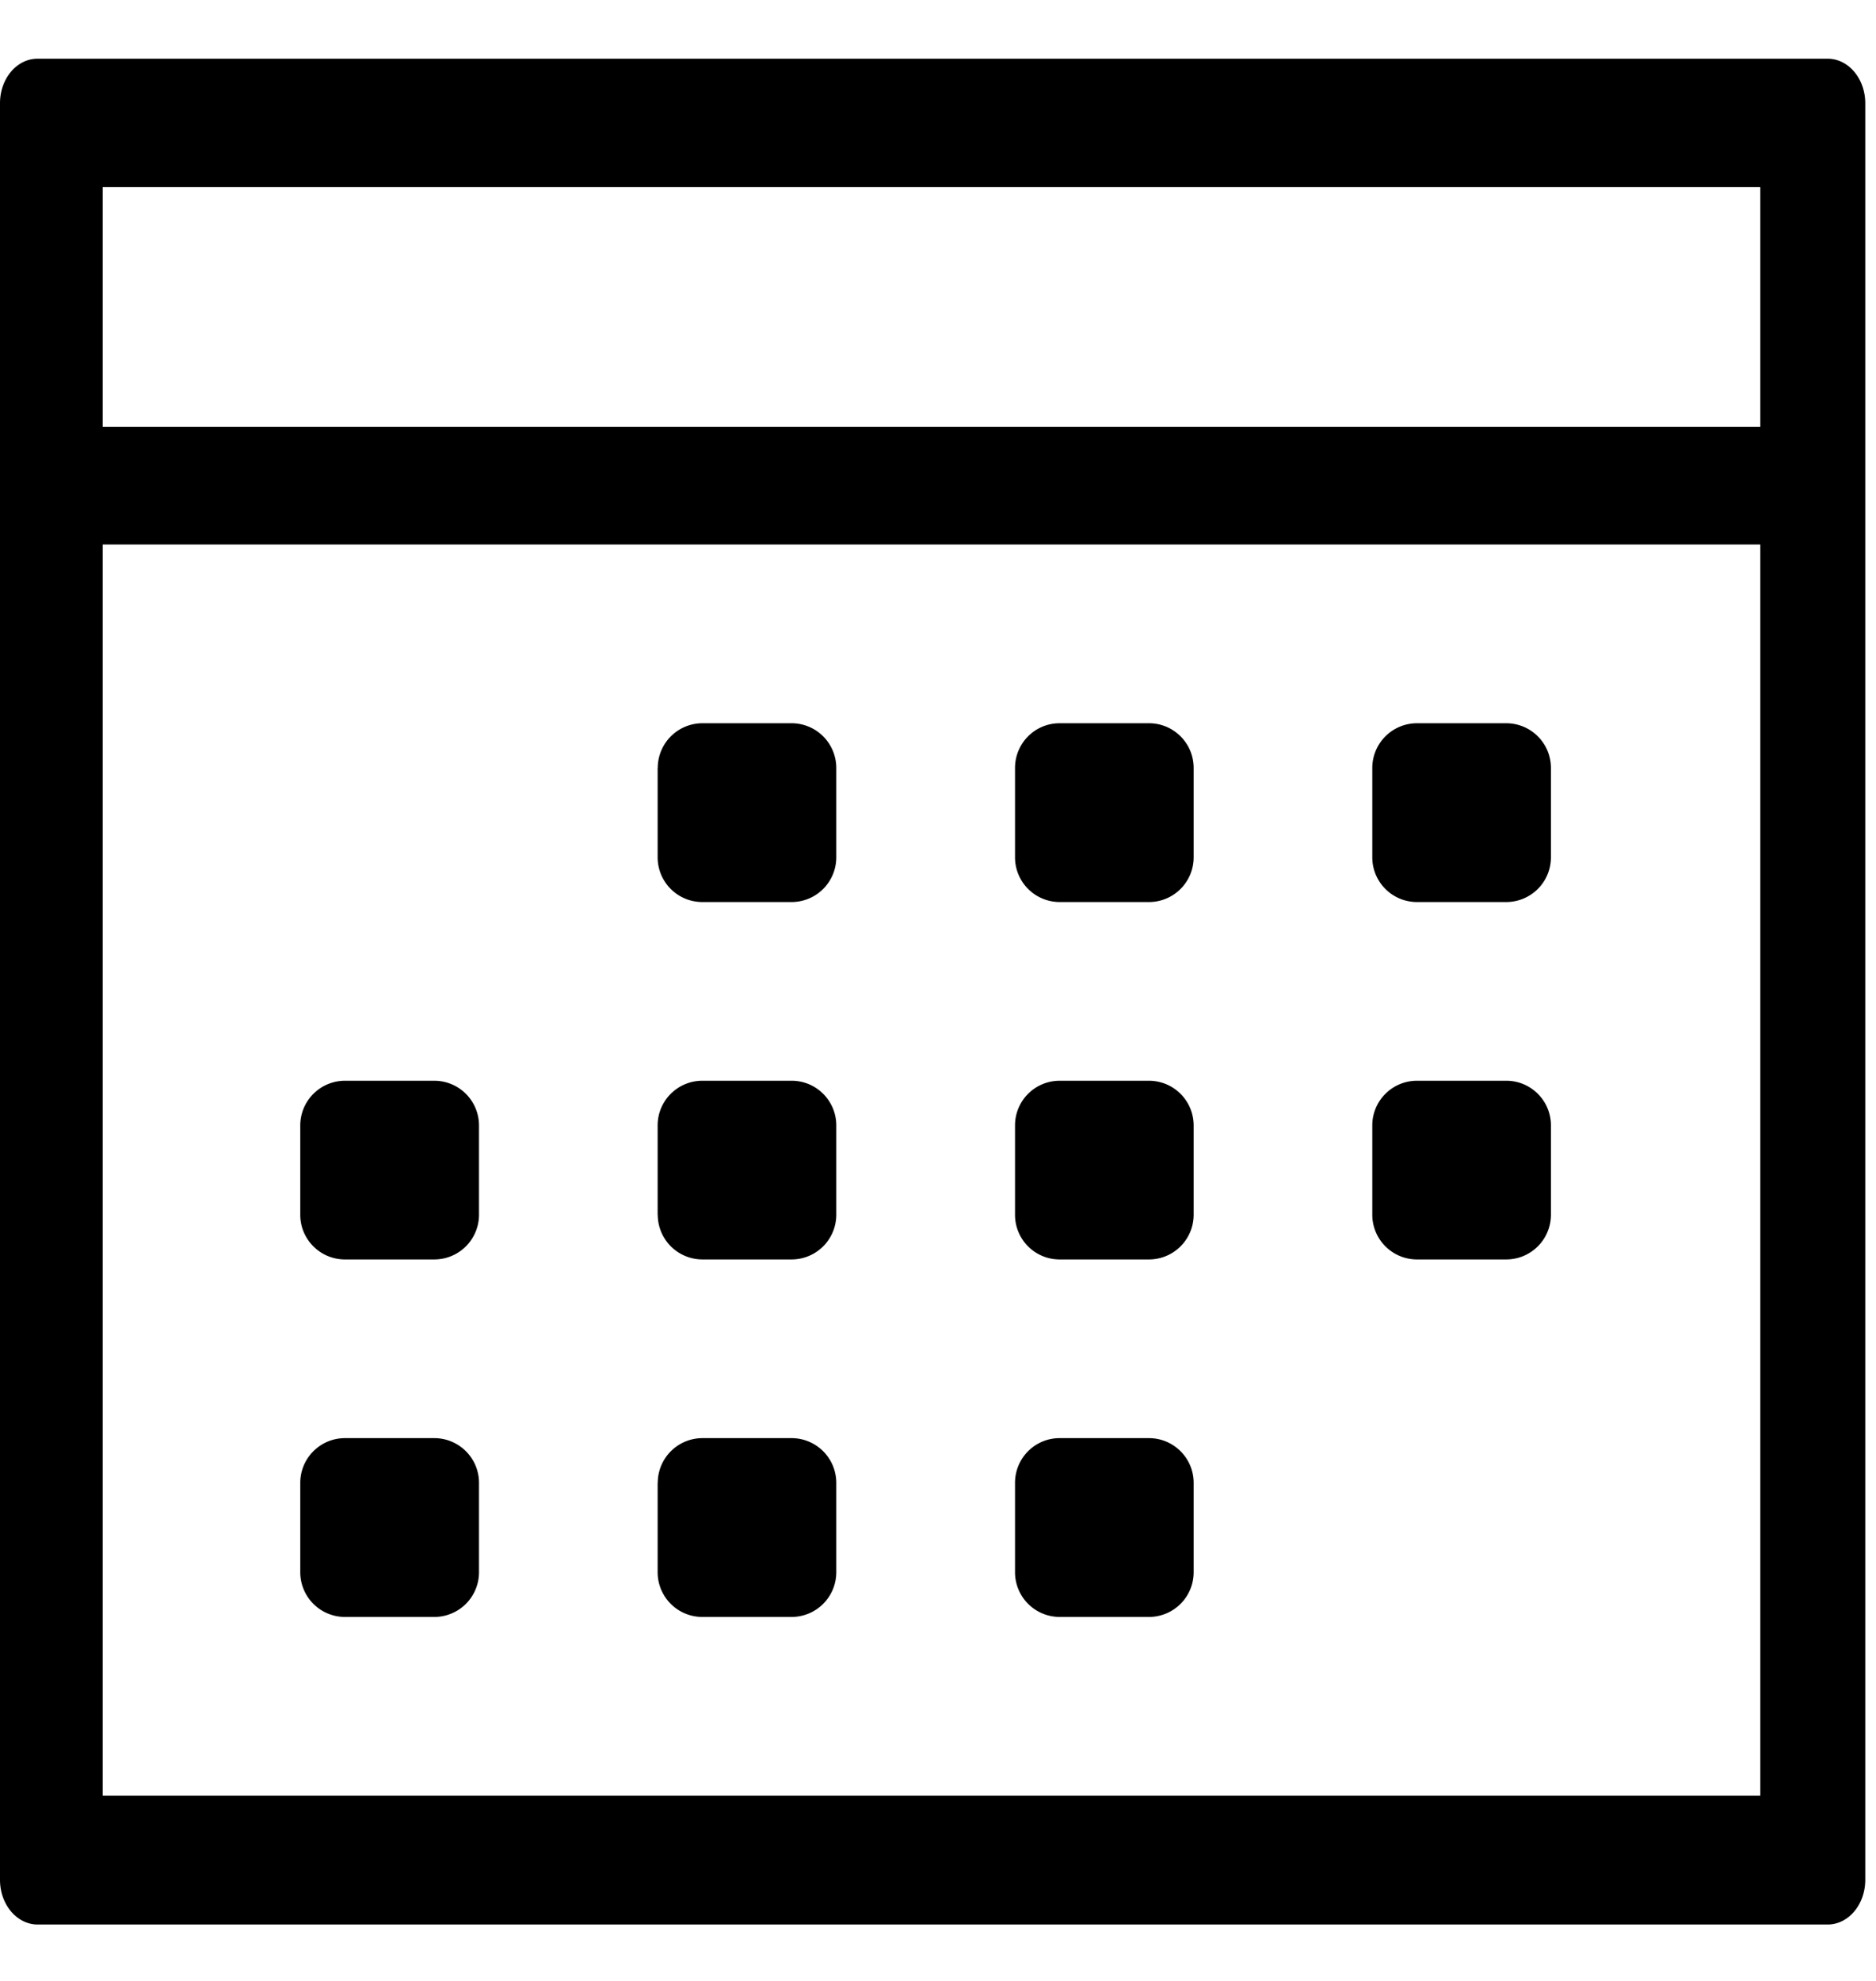 <svg class="tribe-common-c-svgicon tribe-common-c-svgicon--month tribe-events-c-view-selector__list-item-icon-svg" viewBox="0 0 18 19" xmlns="http://www.w3.org/2000/svg"><path fill-rule="evenodd" clip-rule="evenodd" d="M0 .991v17.04c0 .236.162.428.361.428h17.175c.2 0 .361-.192.361-.429V.991c0-.237-.162-.428-.361-.428H.36C.161.563 0 .754 0 .99zm.985.803H16.89v2.301H.985v-2.3zM16.89 5.223H.985v12H16.89v-12zM6.31 7.366v.857c0 .237.192.429.429.429h.857a.429.429 0 00.428-.429v-.857a.429.429 0 00-.428-.429H6.74a.429.429 0 00-.429.429zm3.429.857v-.857c0-.237.191-.429.428-.429h.857c.237 0 .429.192.429.429v.857a.429.429 0 01-.429.429h-.857a.429.429 0 01-.428-.429zm3.428-.857v.857c0 .237.192.429.429.429h.857a.429.429 0 00.428-.429v-.857a.429.429 0 00-.428-.429h-.857a.429.429 0 00-.429.429zm-6.857 4.286v-.858c0-.236.192-.428.429-.428h.857c.236 0 .428.192.428.428v.858a.429.429 0 01-.428.428H6.74a.429.429 0 01-.429-.428zm3.429-.858v.858c0 .236.191.428.428.428h.857a.429.429 0 00.429-.428v-.858a.429.429 0 00-.429-.428h-.857a.428.428 0 00-.428.428zm3.428.858v-.858c0-.236.192-.428.429-.428h.857c.236 0 .428.192.428.428v.858a.429.429 0 01-.428.428h-.857a.429.429 0 01-.429-.428zm-10.286-.858v.858c0 .236.192.428.429.428h.857a.429.429 0 00.429-.428v-.858a.429.429 0 00-.429-.428h-.857a.429.429 0 00-.429.428zm0 4.286v-.857c0-.237.192-.429.429-.429h.857c.237 0 .429.192.429.429v.857a.429.429 0 01-.429.429h-.857a.429.429 0 01-.429-.429zm3.429-.857v.857c0 .237.192.429.429.429h.857a.429.429 0 00.428-.429v-.857a.429.429 0 00-.428-.429H6.74a.429.429 0 00-.429.429zm3.429.857v-.857c0-.237.191-.429.428-.429h.857c.237 0 .429.192.429.429v.857a.429.429 0 01-.429.429h-.857a.429.429 0 01-.428-.429z" class="tribe-common-c-svgicon__svg-fill"></path></svg>